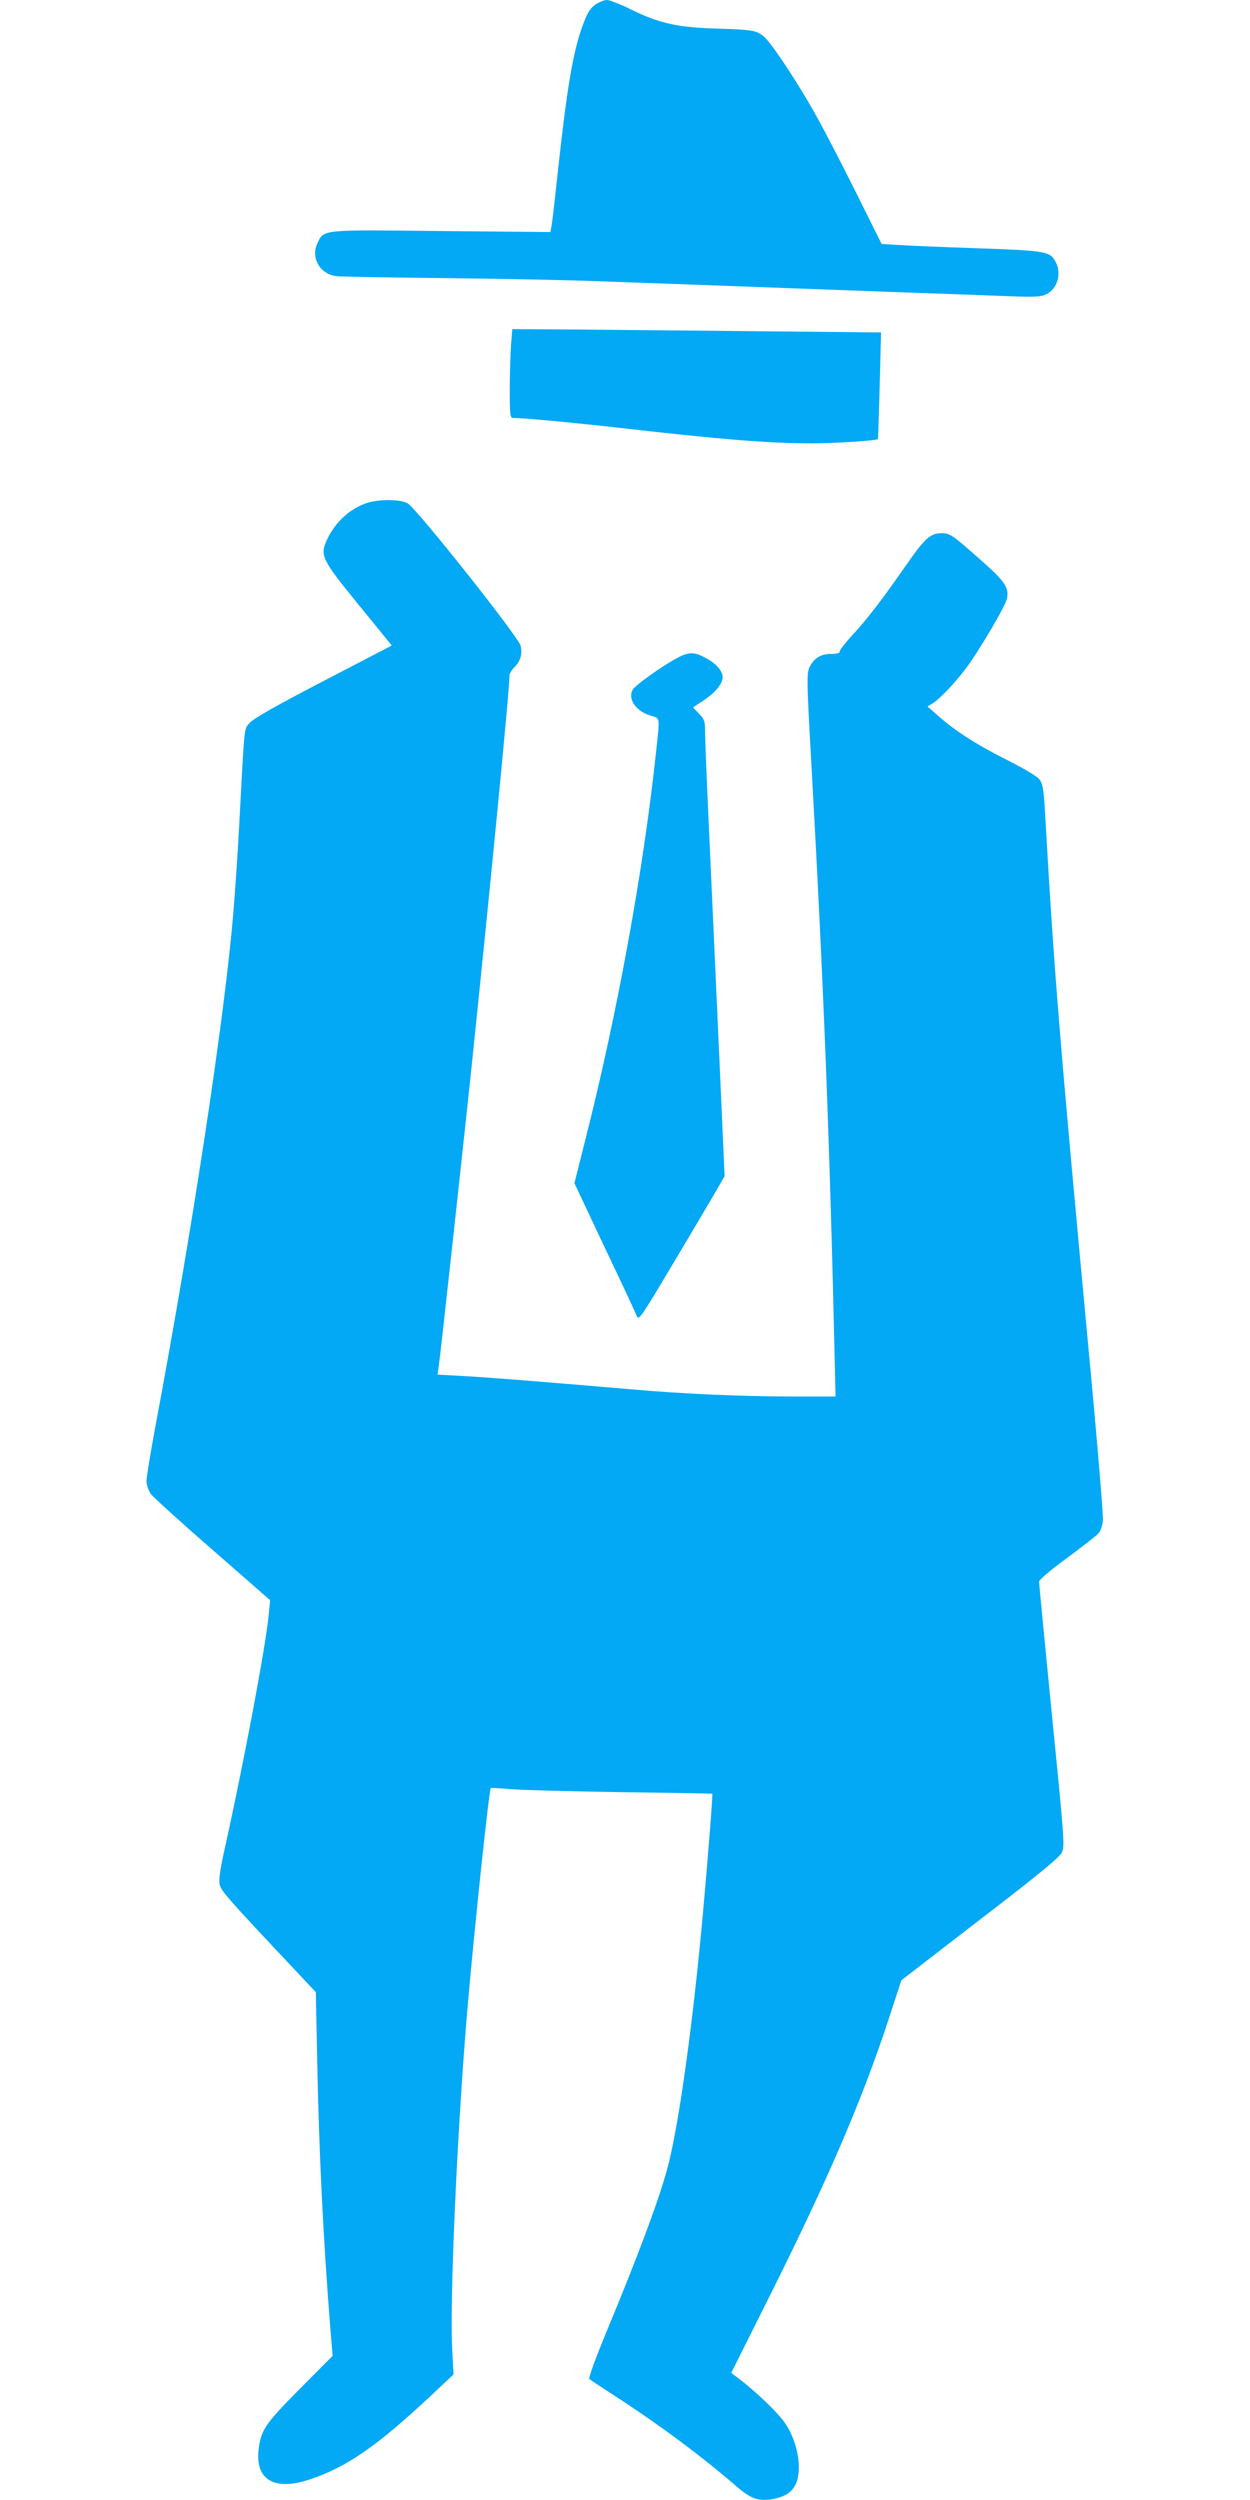 <?xml version="1.0" standalone="no"?>
<!DOCTYPE svg PUBLIC "-//W3C//DTD SVG 20010904//EN"
 "http://www.w3.org/TR/2001/REC-SVG-20010904/DTD/svg10.dtd">
<svg version="1.0" xmlns="http://www.w3.org/2000/svg"
 width="640pt" height="1280pt" viewBox="0 0 640 1280"
 preserveAspectRatio="xMidYMid meet">
<g transform="translate(0,1280) scale(0.1,-0.1)"
fill="#03a9f4" stroke="none">
<path d="M3049 12777 c-25 -17 -40 -40 -60 -92 -55 -143 -86 -326 -139 -820
-11 -104 -23 -204 -26 -222 l-6 -31 -556 5 c-623 7 -603 9 -637 -63 -35 -74
13 -158 98 -168 23 -3 274 -7 557 -10 283 -3 637 -10 785 -16 260 -9 636 -23
1505 -55 223 -8 484 -17 581 -21 151 -6 180 -4 207 10 57 29 78 105 47 165
-28 54 -51 58 -405 70 -179 6 -361 14 -405 17 l-81 5 -138 277 c-76 152 -168
329 -204 392 -94 167 -223 361 -260 392 -40 33 -56 36 -252 42 -191 6 -286 27
-426 96 -56 28 -113 50 -126 50 -14 0 -40 -10 -59 -23z"/>
<path d="M2616 11026 c-3 -49 -6 -151 -6 -228 0 -126 2 -138 18 -138 53 0 319
-25 547 -51 513 -59 765 -79 980 -79 120 0 334 14 340 22 1 2 5 125 9 274 l7
272 -633 6 c-348 4 -773 7 -944 9 l-311 2 -7 -89z"/>
<path d="M1883 10226 c-90 -28 -167 -99 -209 -190 -37 -81 -28 -99 165 -336
l167 -205 -350 -182 c-242 -126 -359 -192 -377 -214 -30 -34 -26 9 -54 -519
-8 -151 -22 -358 -31 -460 -44 -528 -208 -1609 -400 -2632 -24 -130 -44 -252
-44 -271 0 -19 10 -48 22 -66 13 -17 155 -146 317 -287 l294 -257 -7 -73 c-15
-160 -126 -751 -226 -1202 -22 -96 -30 -154 -26 -178 7 -35 36 -68 387 -441
l106 -113 7 -347 c9 -477 32 -929 67 -1371 l12 -144 -166 -167 c-175 -176
-200 -211 -212 -306 -22 -160 78 -221 260 -160 190 63 343 169 619 427 l118
111 -7 136 c-12 250 24 1081 75 1697 31 376 114 1164 123 1170 1 1 52 -3 112
-7 61 -5 315 -11 565 -15 250 -3 456 -7 457 -8 3 -3 -20 -301 -47 -601 -50
-555 -119 -1058 -176 -1290 -39 -157 -144 -443 -321 -869 -52 -126 -91 -232
-86 -236 4 -4 67 -46 140 -93 226 -147 435 -303 610 -454 77 -67 114 -80 185
-69 97 16 138 64 138 164 0 78 -30 171 -76 233 -38 52 -133 143 -215 208 l-55
42 196 392 c304 608 477 1013 612 1425 l63 193 403 311 c296 227 408 319 419
344 15 31 12 72 -51 701 -36 367 -66 675 -66 685 0 9 59 60 143 121 78 58 151
114 161 126 11 12 21 41 23 68 2 27 -30 413 -72 858 -149 1594 -178 1945 -224
2758 -7 124 -12 153 -28 175 -12 17 -78 56 -169 102 -155 78 -260 145 -352
226 l-53 47 28 17 c34 21 115 106 170 180 68 91 202 319 209 356 10 56 -11 88
-135 197 -143 127 -157 137 -199 137 -58 0 -85 -24 -178 -157 -125 -180 -207
-287 -281 -366 -34 -37 -63 -74 -63 -81 0 -10 -13 -14 -44 -14 -54 0 -89 -22
-111 -68 -15 -32 -15 -64 9 -492 62 -1109 94 -1917 120 -3069 l4 -173 -222 0
c-251 0 -557 13 -816 36 -502 43 -758 63 -873 69 l-127 7 5 32 c7 40 113 1011
165 1501 97 930 203 2016 198 2043 -1 10 10 29 24 44 32 31 43 66 34 111 -8
42 -533 704 -579 730 -38 21 -141 22 -204 3z"/>
<path d="M3469 9432 c-78 -41 -217 -140 -230 -164 -26 -48 18 -110 92 -132 50
-15 48 -1 28 -186 -64 -604 -200 -1349 -365 -1997 l-53 -211 155 -329 c86
-180 160 -339 165 -353 9 -22 24 0 170 245 89 149 188 316 220 371 l59 102
-30 673 c-17 371 -39 868 -50 1104 -11 237 -20 459 -20 495 0 58 -3 67 -31 96
l-31 32 57 38 c58 38 95 84 95 117 0 29 -30 66 -74 91 -68 39 -95 41 -157 8z"/>
</g>
</svg>
